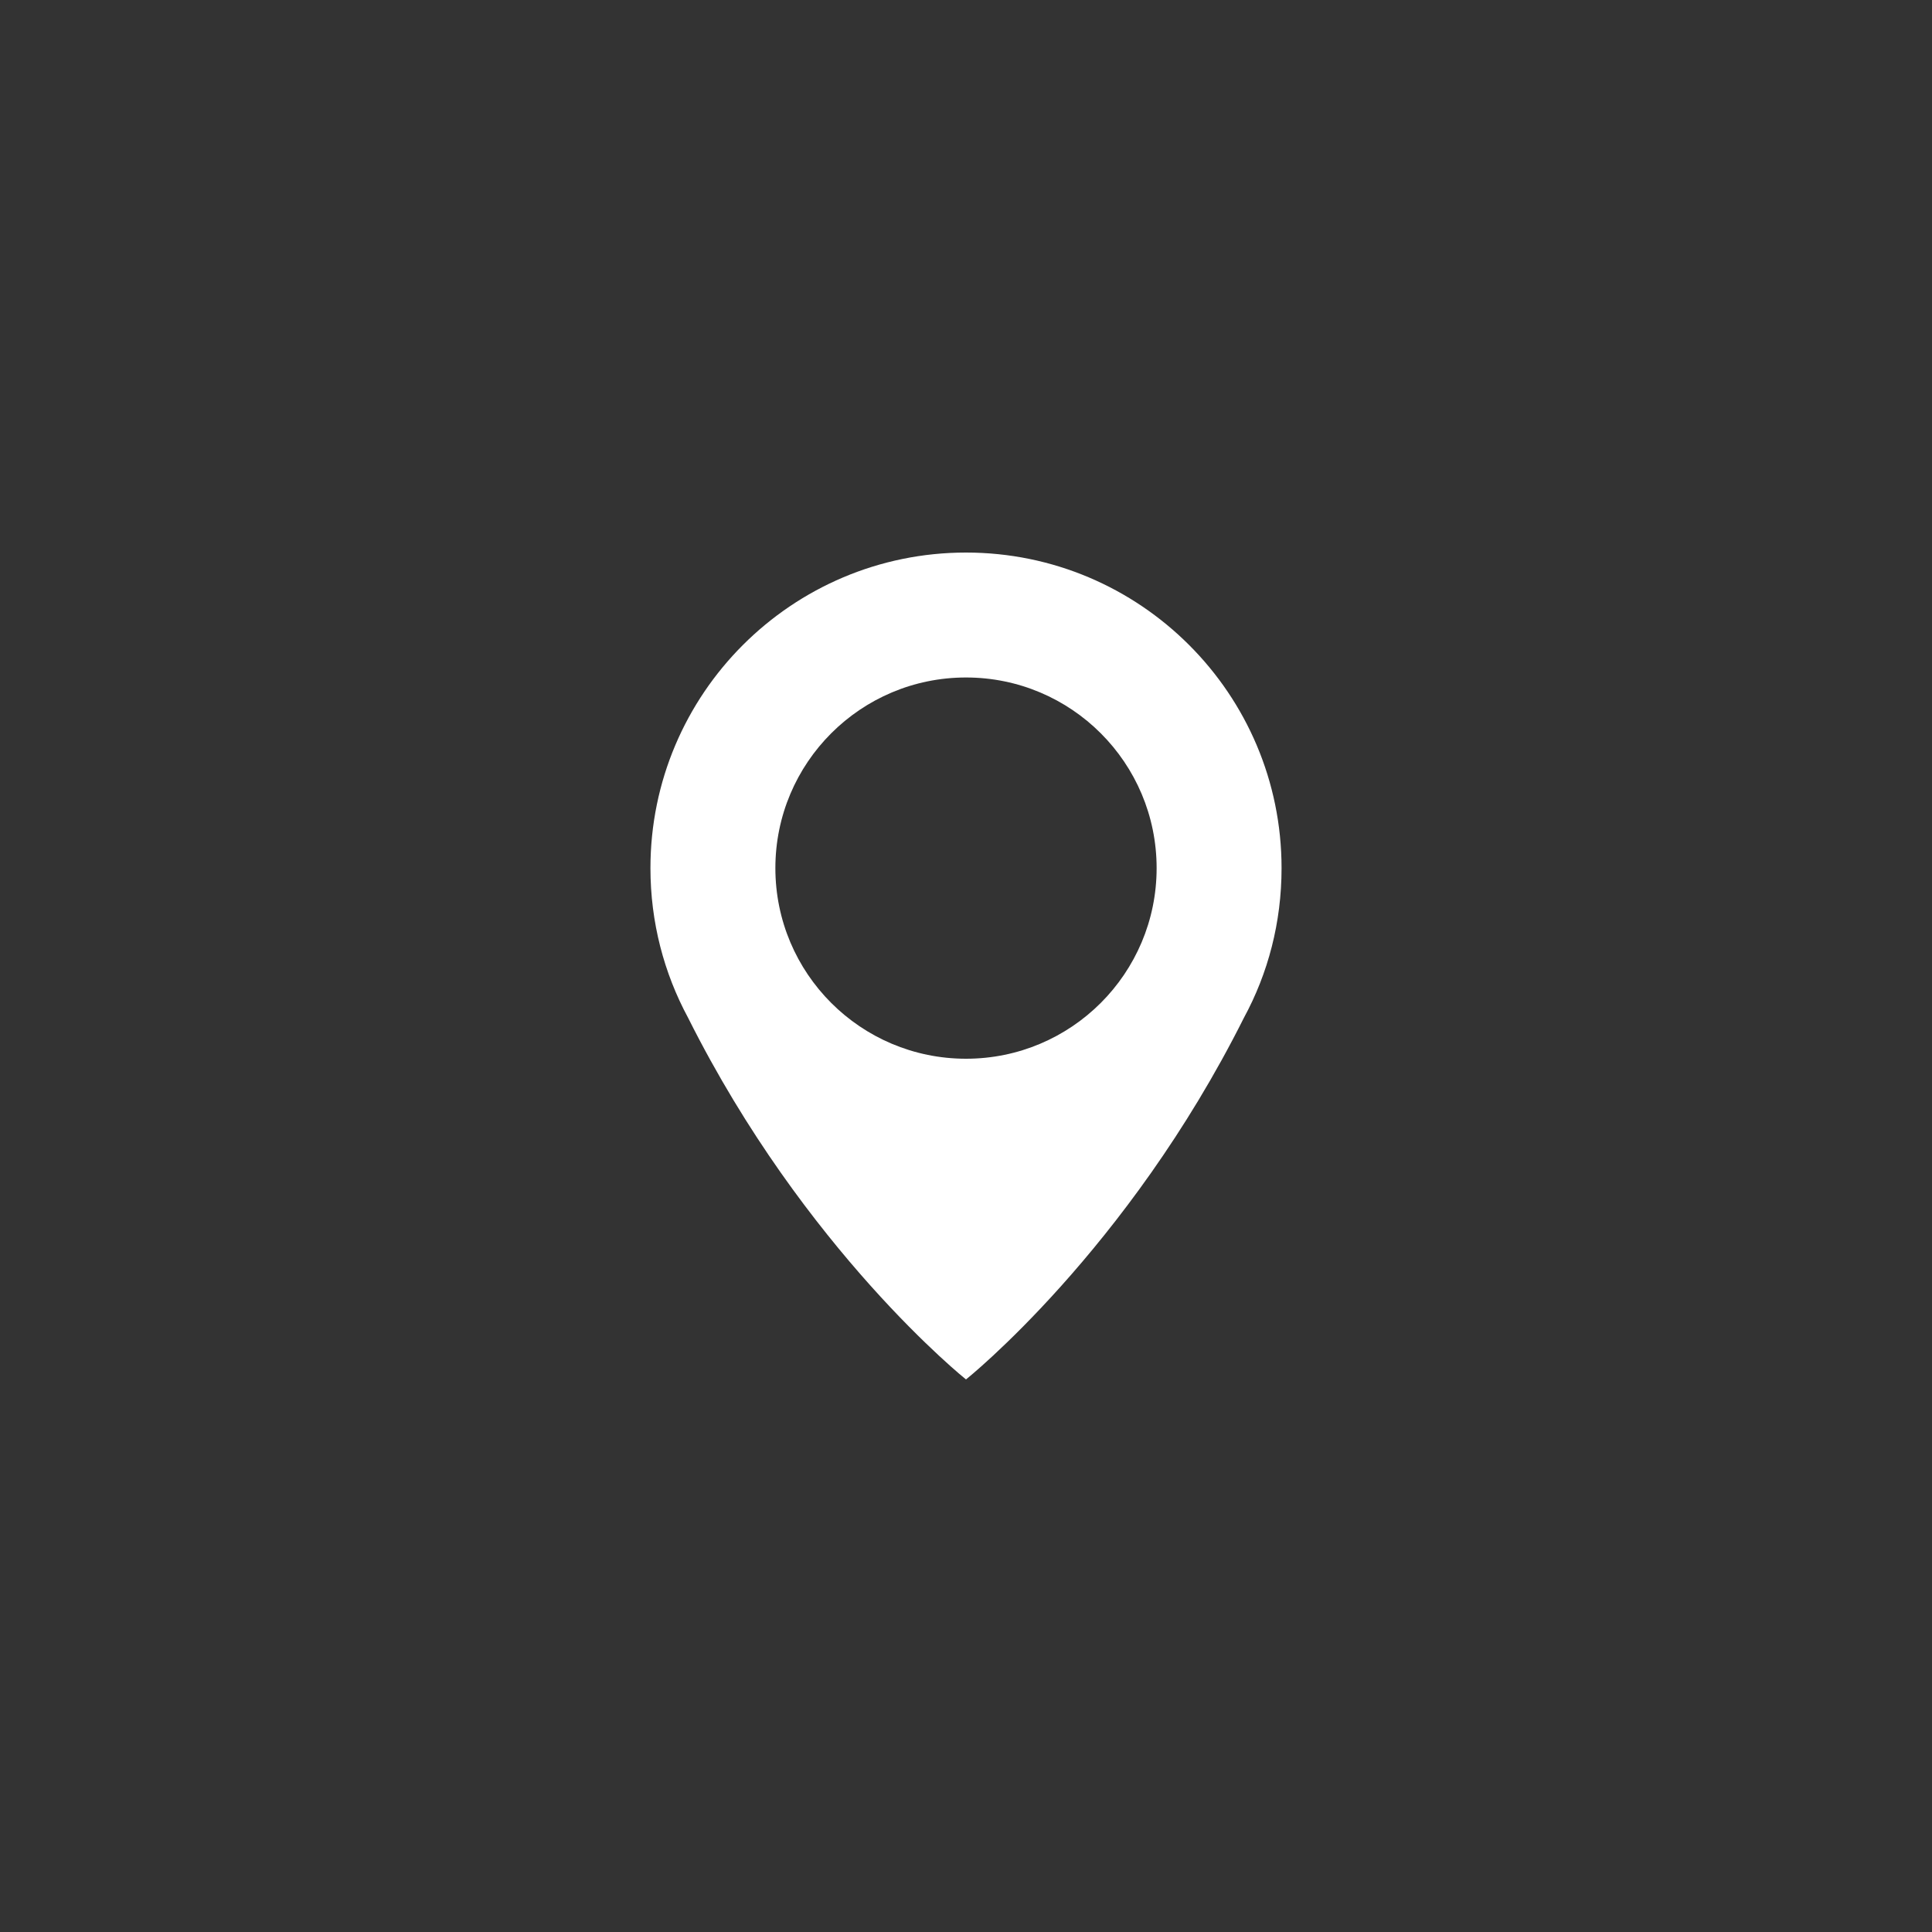 <?xml version="1.0" encoding="UTF-8"?> <!-- Generator: Adobe Illustrator 24.2.1, SVG Export Plug-In . SVG Version: 6.00 Build 0) --> <svg xmlns="http://www.w3.org/2000/svg" xmlns:xlink="http://www.w3.org/1999/xlink" id="Layer_1" x="0px" y="0px" viewBox="0 0 600 600" style="enable-background:new 0 0 600 600;" xml:space="preserve"><rect x="0" y="0" width="600" height="600" fill="#333333" stroke="none"/> <style type="text/css"> .st0{fill:#FFFFFF;} </style> <path class="st0" d="M300,171.6c-54.1,0-98,43.9-98,98c0,16.8,4.2,32.6,11.7,46.5c36.2,72.3,86.3,112.3,86.3,112.3 s50.1-40,86.3-112.3c7.5-13.8,11.7-29.6,11.7-46.5C398,215.5,354.1,171.6,300,171.6z M300,328.8c-32.7,0-59.2-26.5-59.2-59.2 c0-32.7,26.5-59.2,59.2-59.2c32.7,0,59.2,26.5,59.2,59.2C359.2,302.3,332.7,328.8,300,328.8z"></path> </svg> 